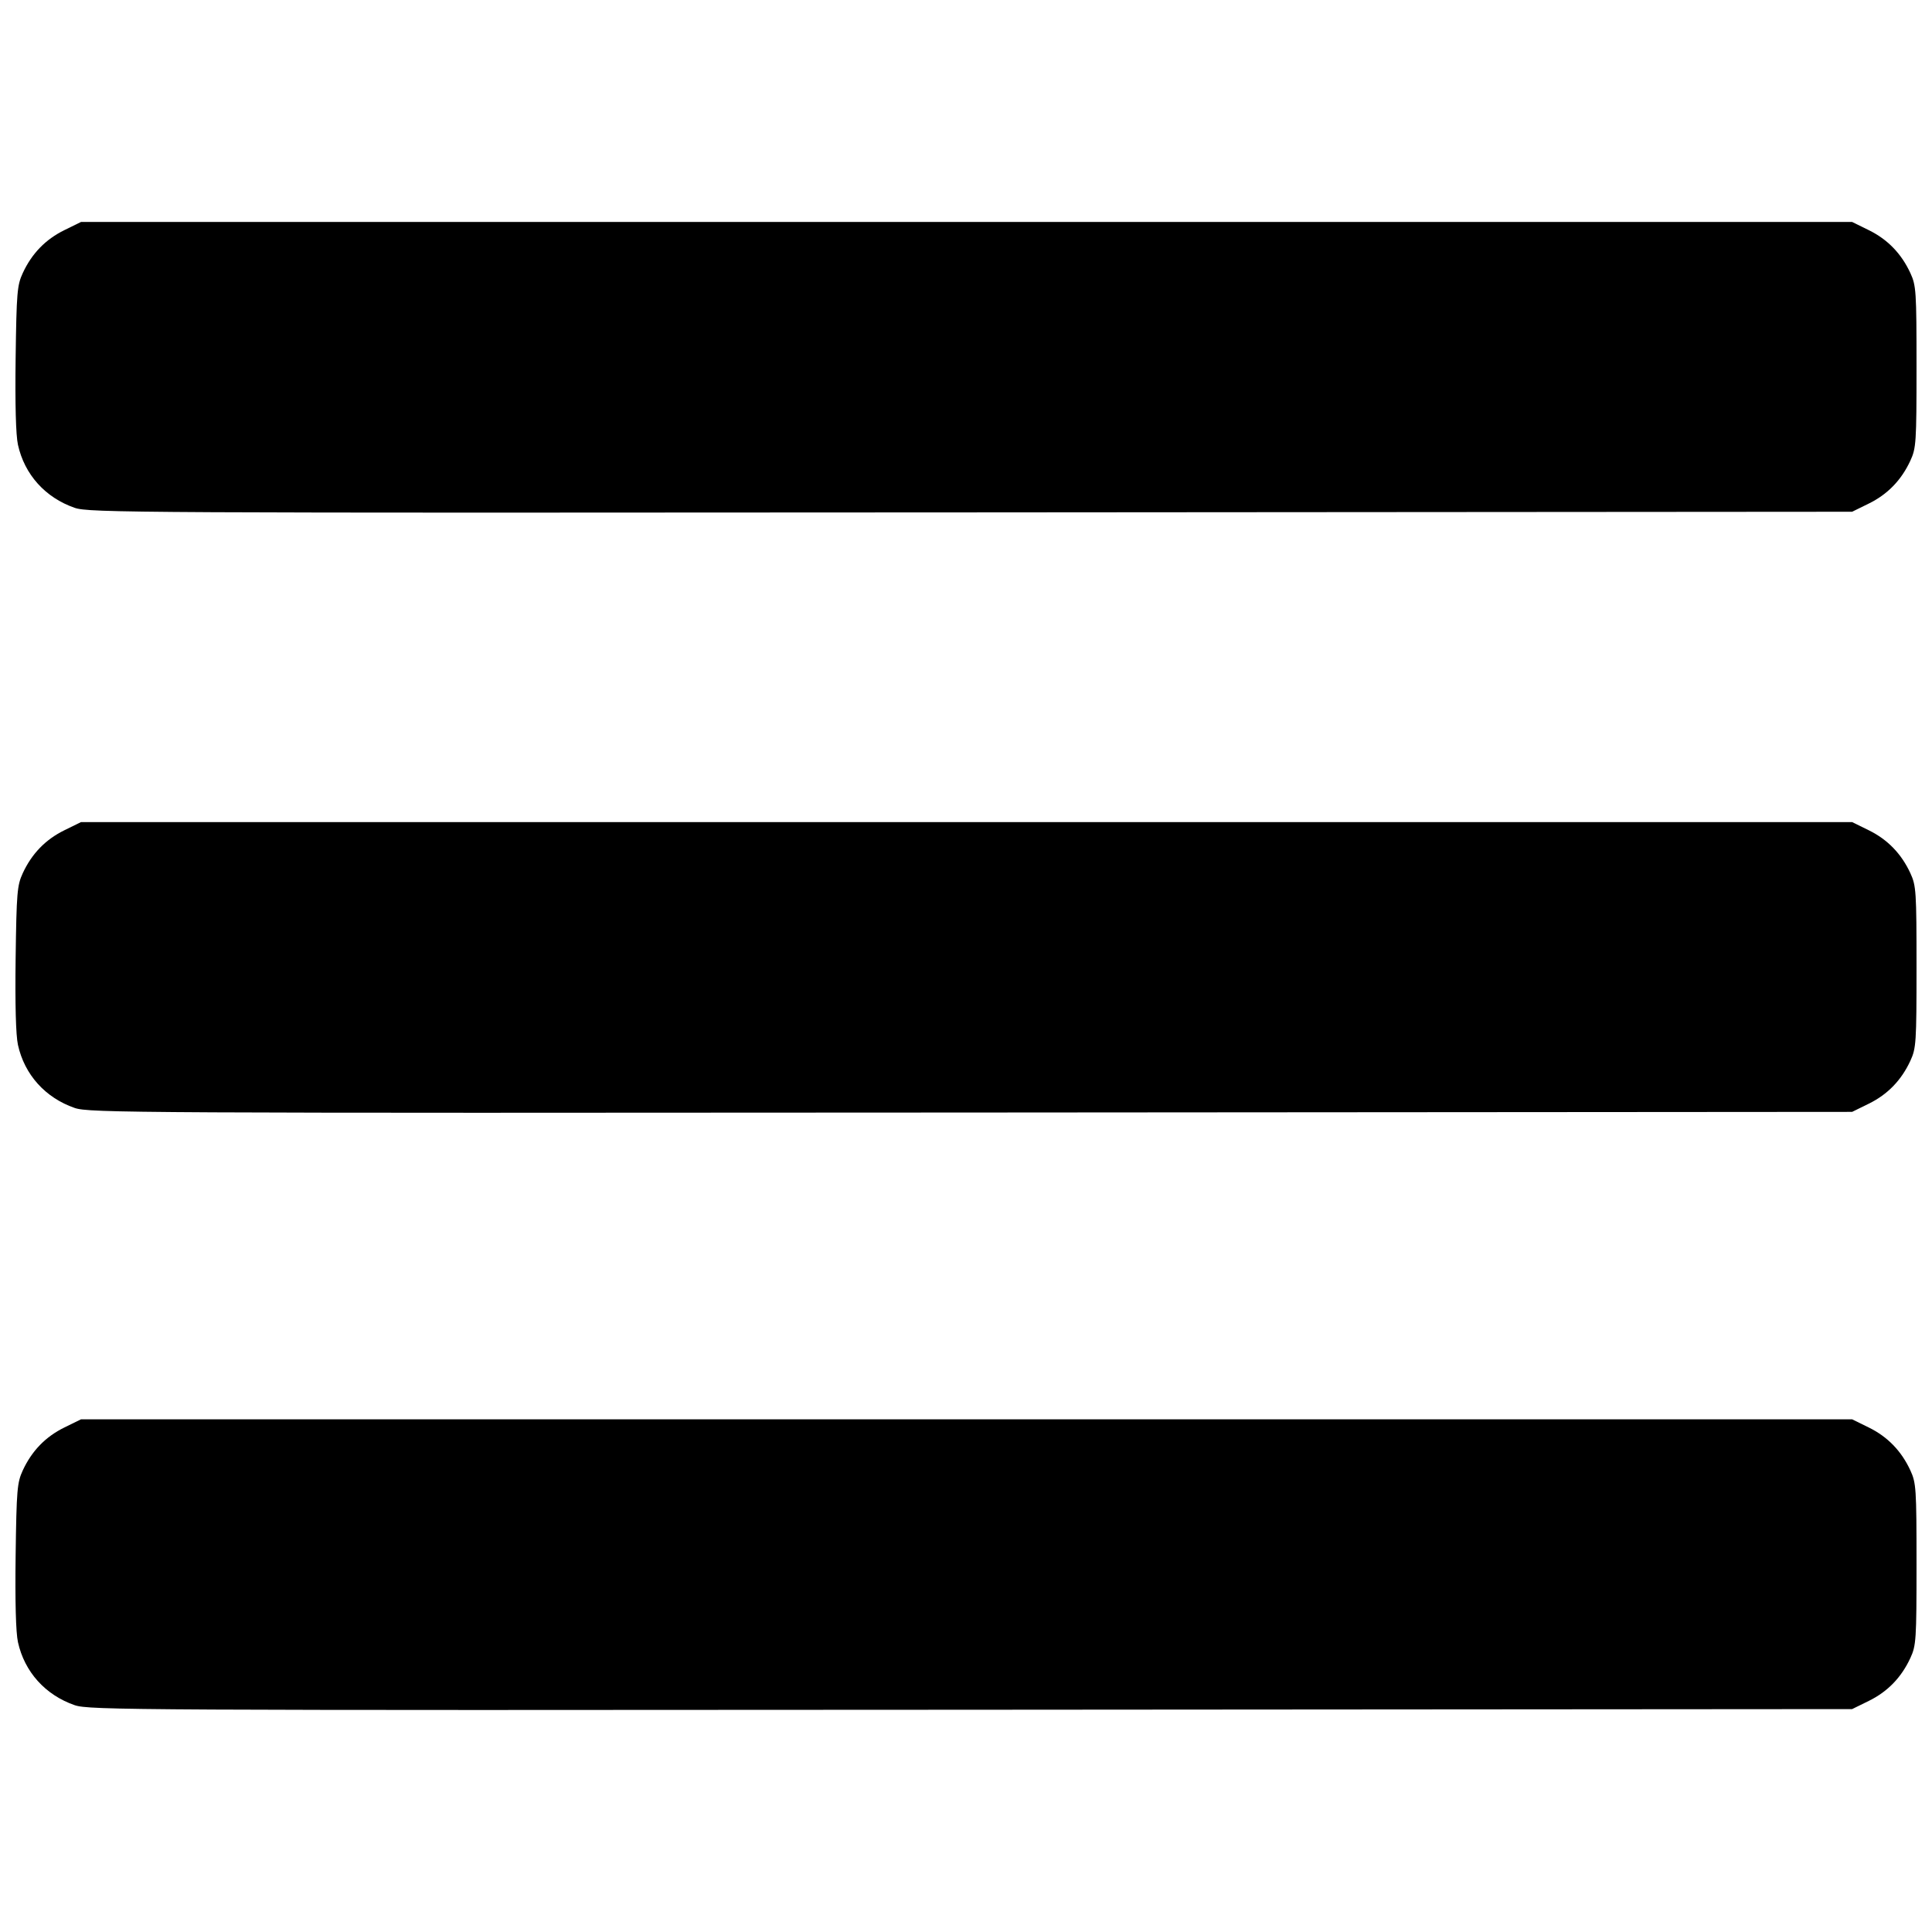 <?xml version="1.0" encoding="UTF-8"?>
<!-- The Best Svg Icon site in the world: iconSvg.co, Visit us! https://iconsvg.co -->
<svg width="800px" height="800px" version="1.1" viewBox="144 144 512 512" xmlns="http://www.w3.org/2000/svg">
 <defs>
  <clipPath id="a">
   <path d="m148.09 202h503.81v396h-503.81z"/>
  </clipPath>
 </defs>
 <g clip-path="url(#a)">
  <path d="m163.79 595.89c-7.781-2.695-13.297-8.824-15.031-16.703-0.562-2.551-0.781-10.777-0.617-22.98 0.238-17.371 0.398-19.312 1.895-22.539 2.387-5.16 6.031-8.922 11.027-11.371l4.406-2.164h469.36l4.406 2.164c4.992 2.453 8.637 6.211 11.027 11.371 1.535 3.32 1.633 4.809 1.633 24.863 0 20.055-0.098 21.547-1.633 24.863-2.387 5.16-6.031 8.922-11.027 11.371l-4.406 2.164-233.52 0.172c-222.59 0.164-233.7 0.105-237.53-1.215zm0-158.27c-7.781-2.695-13.297-8.824-15.031-16.703-0.562-2.551-0.781-10.777-0.617-22.98 0.238-17.371 0.398-19.312 1.895-22.539 2.387-5.16 6.031-8.922 11.027-11.371l4.406-2.164h469.36l4.406 2.164c4.992 2.453 8.637 6.211 11.027 11.371 1.535 3.32 1.633 4.809 1.633 24.863 0 20.055-0.098 21.547-1.633 24.863-2.387 5.16-6.031 8.922-11.027 11.371l-4.406 2.164-233.52 0.172c-222.59 0.164-233.7 0.105-237.53-1.215zm0-159.04c-7.781-2.695-13.297-8.824-15.031-16.703-0.562-2.551-0.781-10.777-0.617-22.98 0.238-17.371 0.398-19.312 1.895-22.539 2.387-5.16 6.031-8.922 11.027-11.371l4.406-2.164h469.36l4.406 2.164c4.992 2.453 8.637 6.211 11.027 11.371 1.535 3.32 1.633 4.809 1.633 24.863 0 20.055-0.098 21.547-1.633 24.863-2.387 5.16-6.031 8.922-11.027 11.371l-4.406 2.164-233.52 0.172c-222.59 0.164-233.7 0.105-237.53-1.215z"/>
 </g>
</svg>